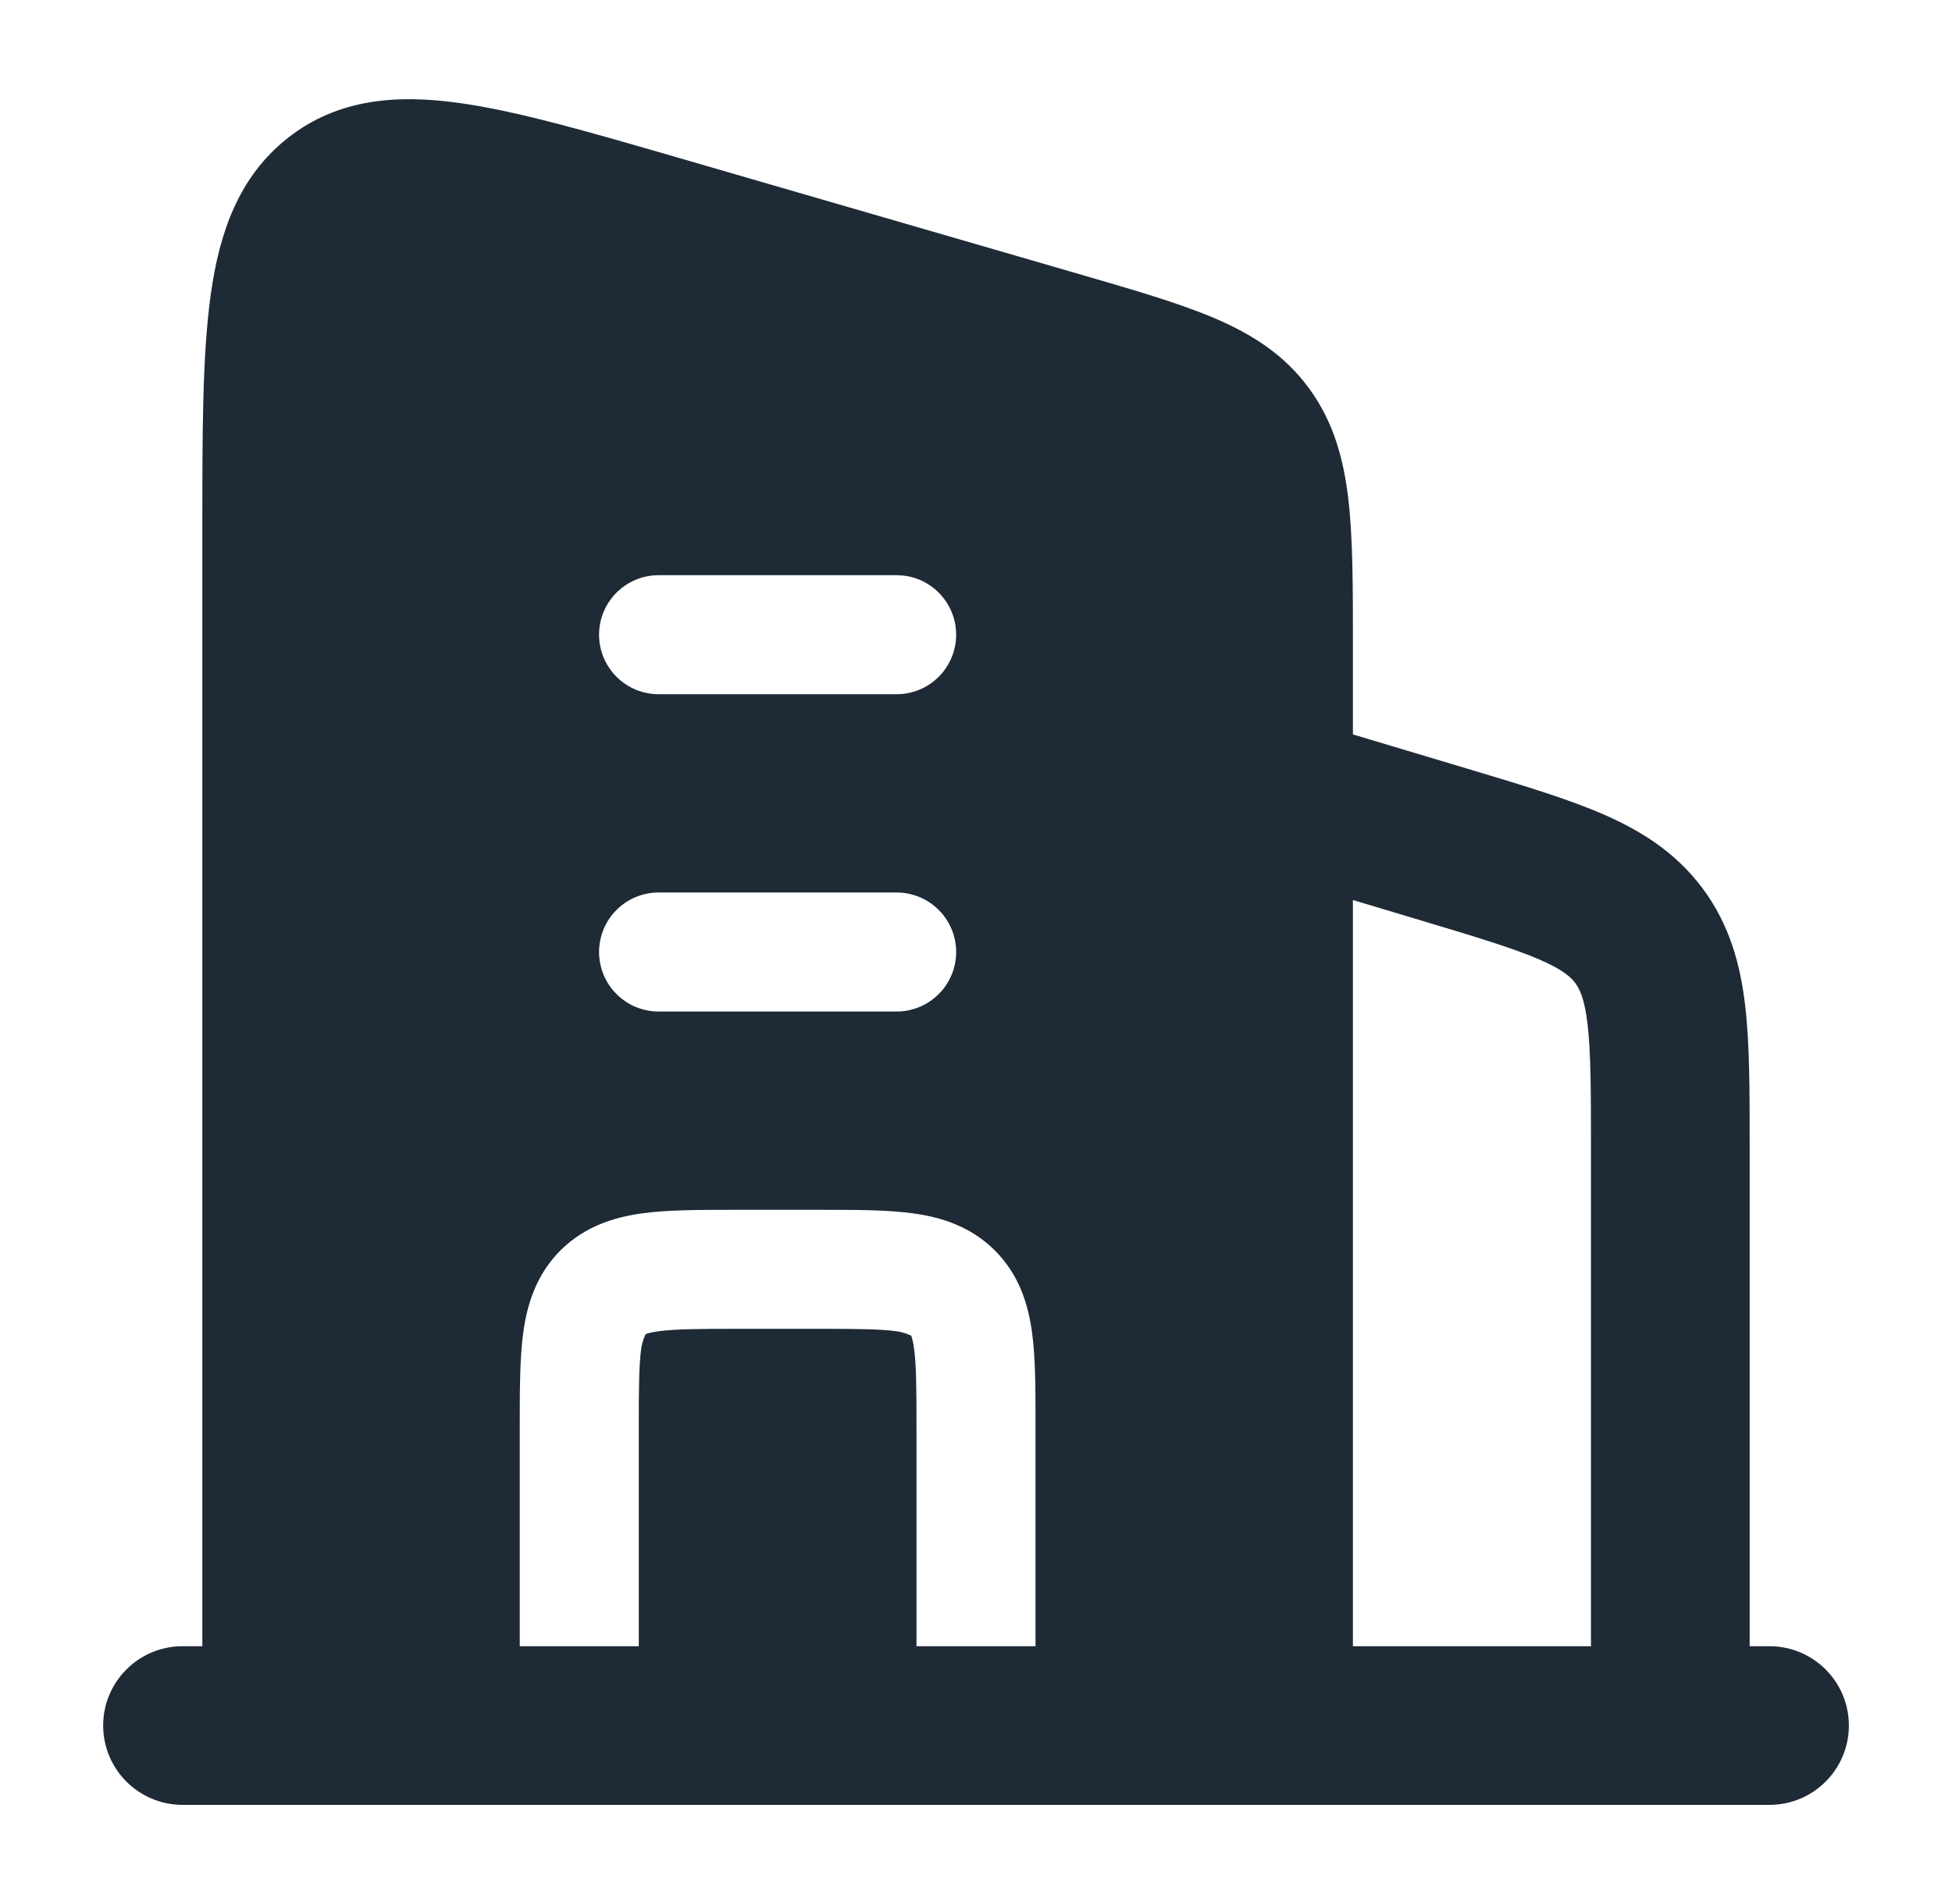 <svg width="41" height="40" fill="none" xmlns="http://www.w3.org/2000/svg"><path d="M37.167 37.917C38.087 37.917 38.834 37.17 38.834 36.25C38.834 35.33 38.087 34.584 37.167 34.584H36.75L36.75 24.039C36.75 22.921 36.751 21.942 36.657 21.137C36.556 20.267 36.33 19.427 35.762 18.664C35.194 17.901 34.454 17.443 33.65 17.096C32.906 16.775 31.968 16.493 30.898 16.172C30.869 16.163 30.84 16.155 30.811 16.146L28.417 15.429L28.417 13.544C28.417 12.341 28.417 11.335 28.324 10.517C28.226 9.653 28.013 8.867 27.498 8.162C26.98 7.453 26.297 7.02 25.508 6.684C24.767 6.368 23.826 6.095 22.715 5.772L14.212 3.304C12.355 2.765 10.824 2.321 9.595 2.156C8.308 1.984 7.087 2.079 6.046 2.898C5.016 3.71 4.61 4.877 4.427 6.185C4.25 7.447 4.25 9.088 4.25 11.098L4.25 34.584H3.834C2.914 34.584 2.167 35.33 2.167 36.25C2.167 37.17 2.914 37.917 3.834 37.917L37.167 37.917ZM13.833 14.584C13.143 14.584 12.583 14.024 12.583 13.334C12.583 12.644 13.143 12.084 13.833 12.084L18.833 12.084C19.523 12.084 20.083 12.644 20.083 13.334C20.083 14.024 19.523 14.584 18.833 14.584L13.833 14.584ZM13.833 21.25C13.143 21.25 12.583 20.69 12.583 20C12.583 19.31 13.143 18.75 13.833 18.75L18.833 18.75C19.523 18.75 20.083 19.31 20.083 20C20.083 20.69 19.523 21.25 18.833 21.25L13.833 21.25ZM28.417 18.908L29.854 19.339C31.035 19.693 31.785 19.921 32.33 20.156C32.835 20.374 32.997 20.531 33.088 20.653C33.179 20.776 33.282 20.976 33.346 21.523C33.414 22.112 33.417 22.895 33.417 24.129V34.584L28.417 34.584L28.417 18.908ZM10.917 29.925C10.917 29.204 10.917 28.543 10.989 28.005C11.069 27.413 11.257 26.785 11.771 26.27C12.286 25.756 12.913 25.568 13.505 25.488C14.043 25.416 14.705 25.416 15.426 25.416H17.242C17.963 25.416 18.624 25.416 19.162 25.488C19.755 25.568 20.381 25.756 20.896 26.27C21.412 26.785 21.599 27.412 21.679 28.005C21.751 28.543 21.75 29.204 21.75 29.925L21.75 34.584H19.25L19.25 30C19.25 29.179 19.247 28.689 19.2 28.338C19.179 28.177 19.154 28.096 19.139 28.06C19.102 28.044 18.989 27.988 18.829 27.967C18.478 27.92 17.988 27.916 17.167 27.916H15.5C14.68 27.916 14.189 27.92 13.838 27.967C13.678 27.988 13.597 28.013 13.56 28.028C13.546 28.065 13.488 28.177 13.467 28.338C13.42 28.689 13.417 29.179 13.417 30L13.417 34.584L10.917 34.584L10.917 29.925Z" fill="#1F2A37"/></svg>